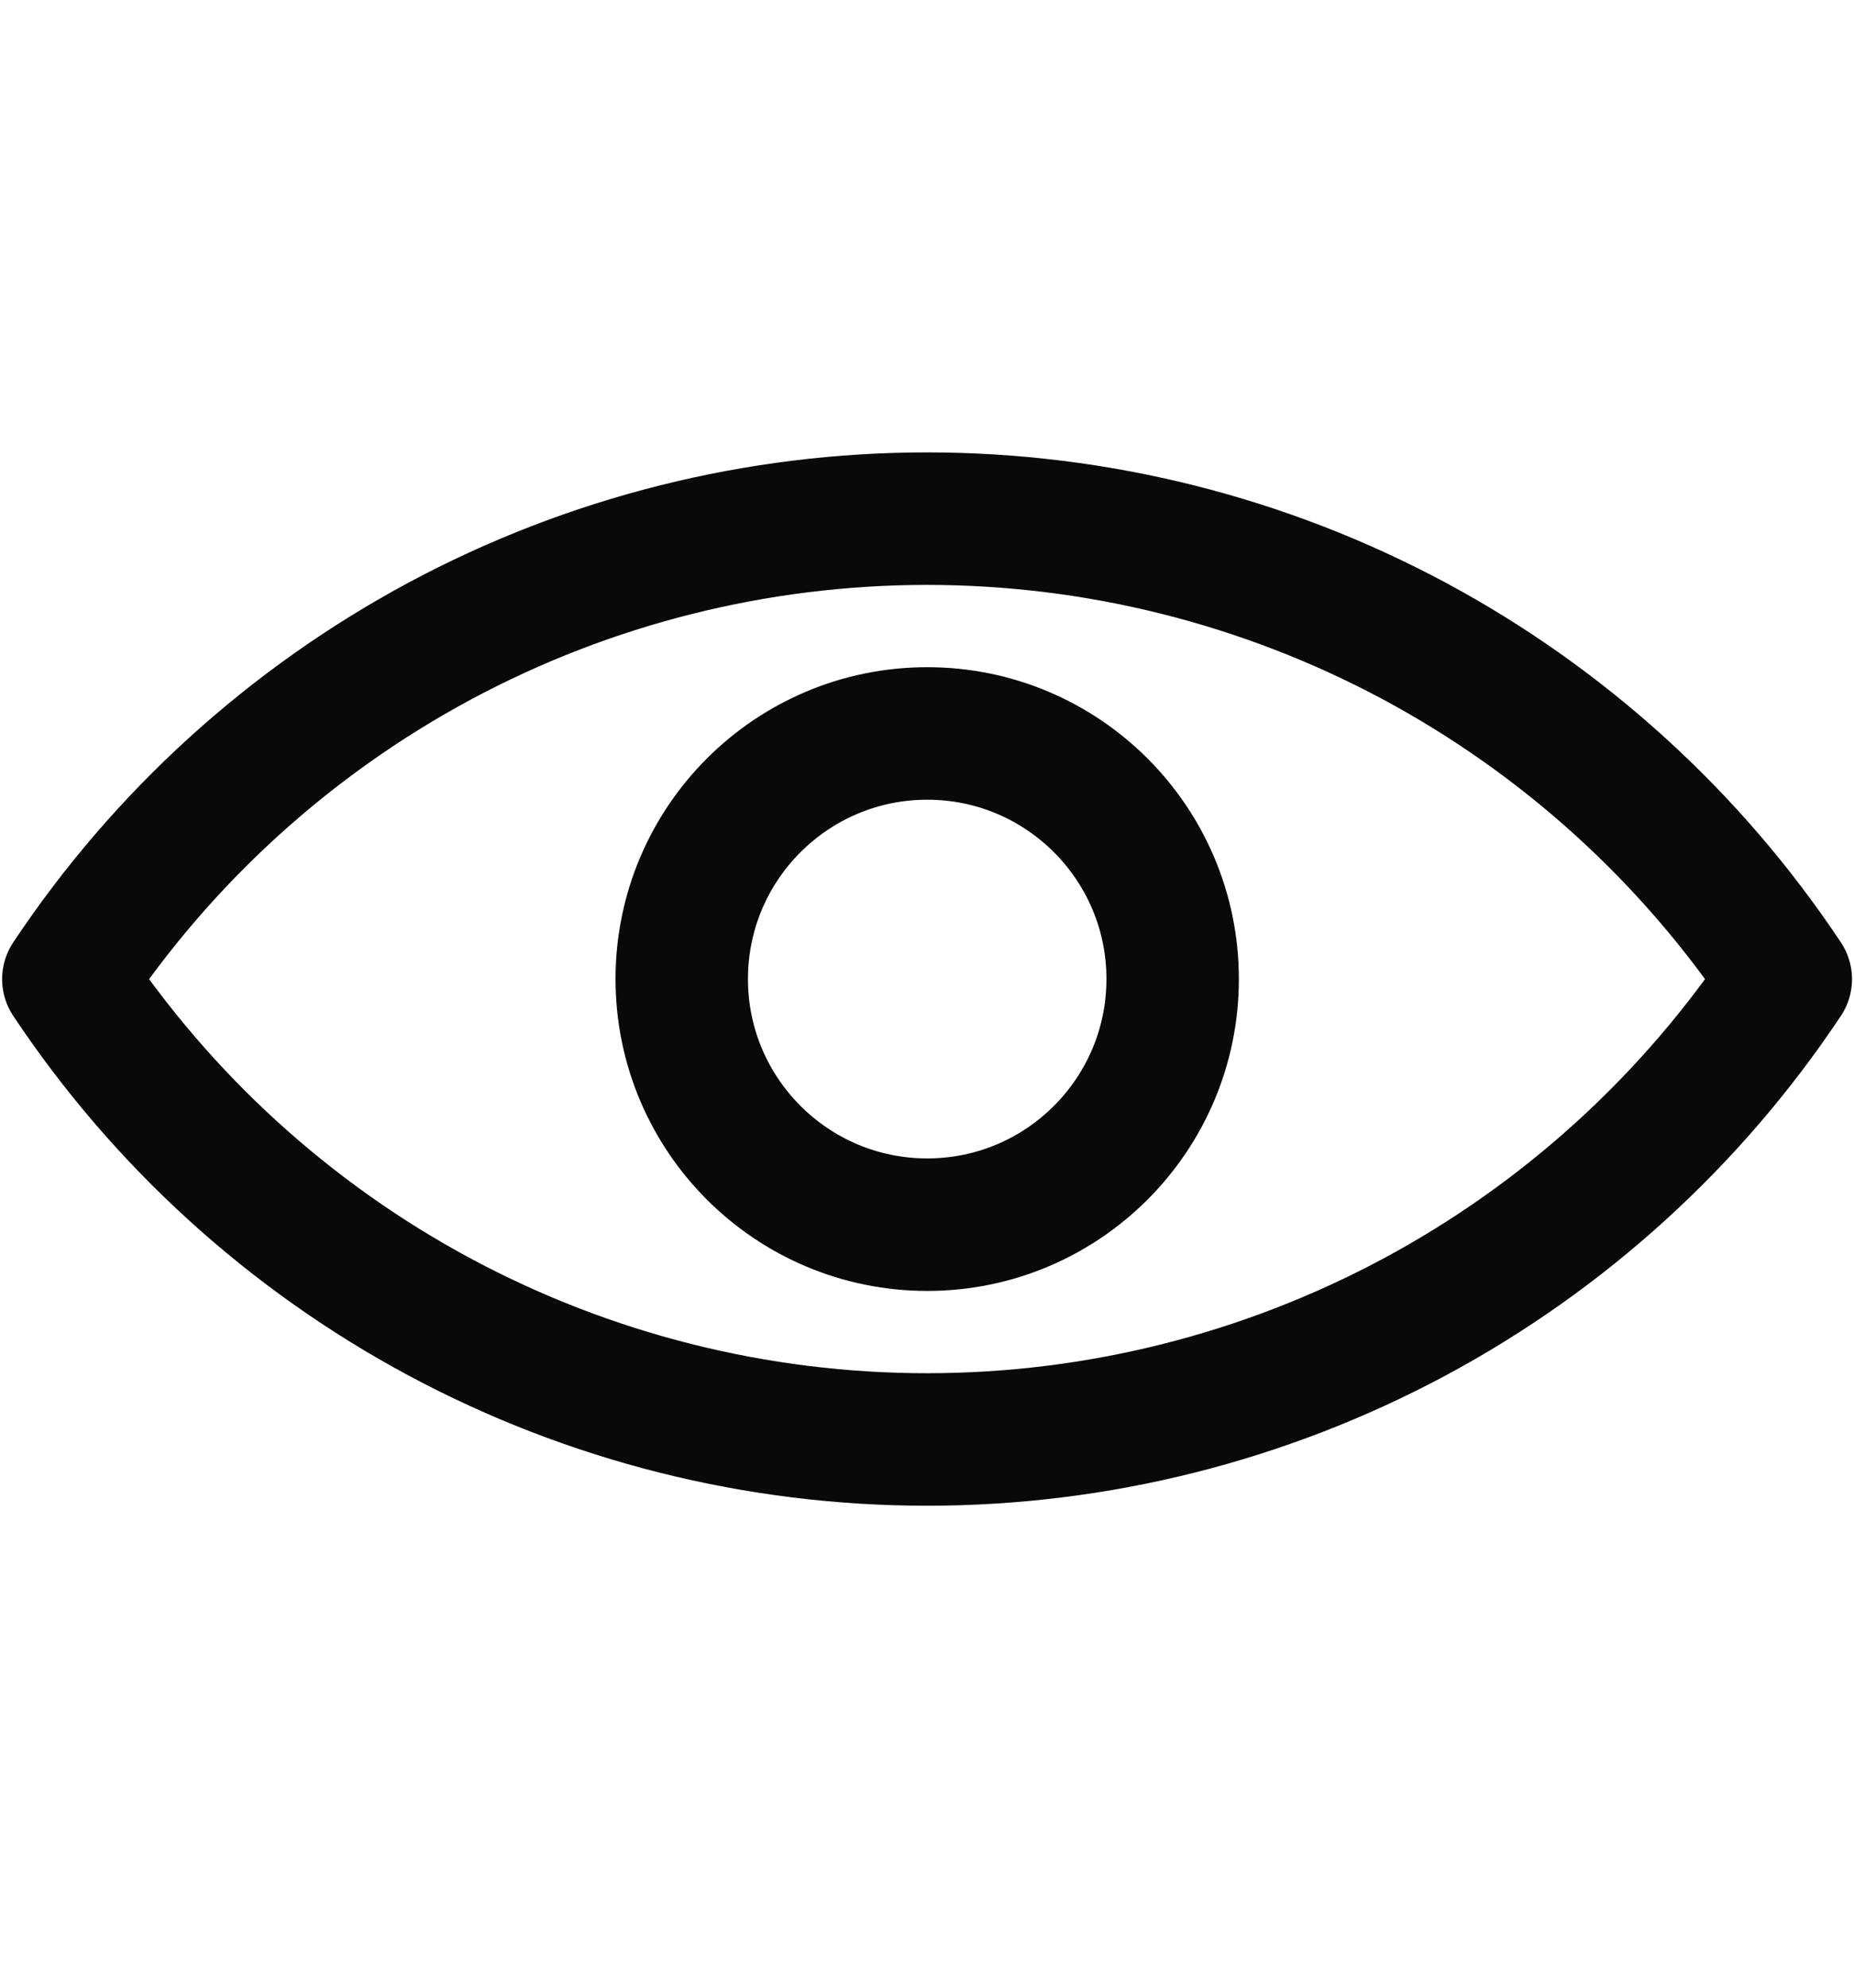 <svg width="14" height="15" viewBox="0 0 14 15" fill="none" xmlns="http://www.w3.org/2000/svg">
<path d="M13.485 7.389C12.774 8.457 11.81 9.334 10.679 9.94C9.547 10.546 8.284 10.863 7 10.863C5.717 10.863 4.453 10.546 3.322 9.94C2.191 9.334 1.227 8.457 0.516 7.389C1.227 6.32 2.191 5.444 3.322 4.837C4.453 4.231 5.717 3.914 7 3.914C8.284 3.914 9.547 4.231 10.679 4.837C11.81 5.444 12.774 6.32 13.485 7.389Z" stroke="#090909" stroke-linecap="round" stroke-linejoin="round"/>
<path d="M7.002 9.242C8.025 9.242 8.855 8.412 8.855 7.388C8.855 6.365 8.025 5.535 7.002 5.535C5.978 5.535 5.148 6.365 5.148 7.388C5.148 8.412 5.978 9.242 7.002 9.242Z" stroke="#090909" stroke-linecap="round" stroke-linejoin="round"/>
</svg>
